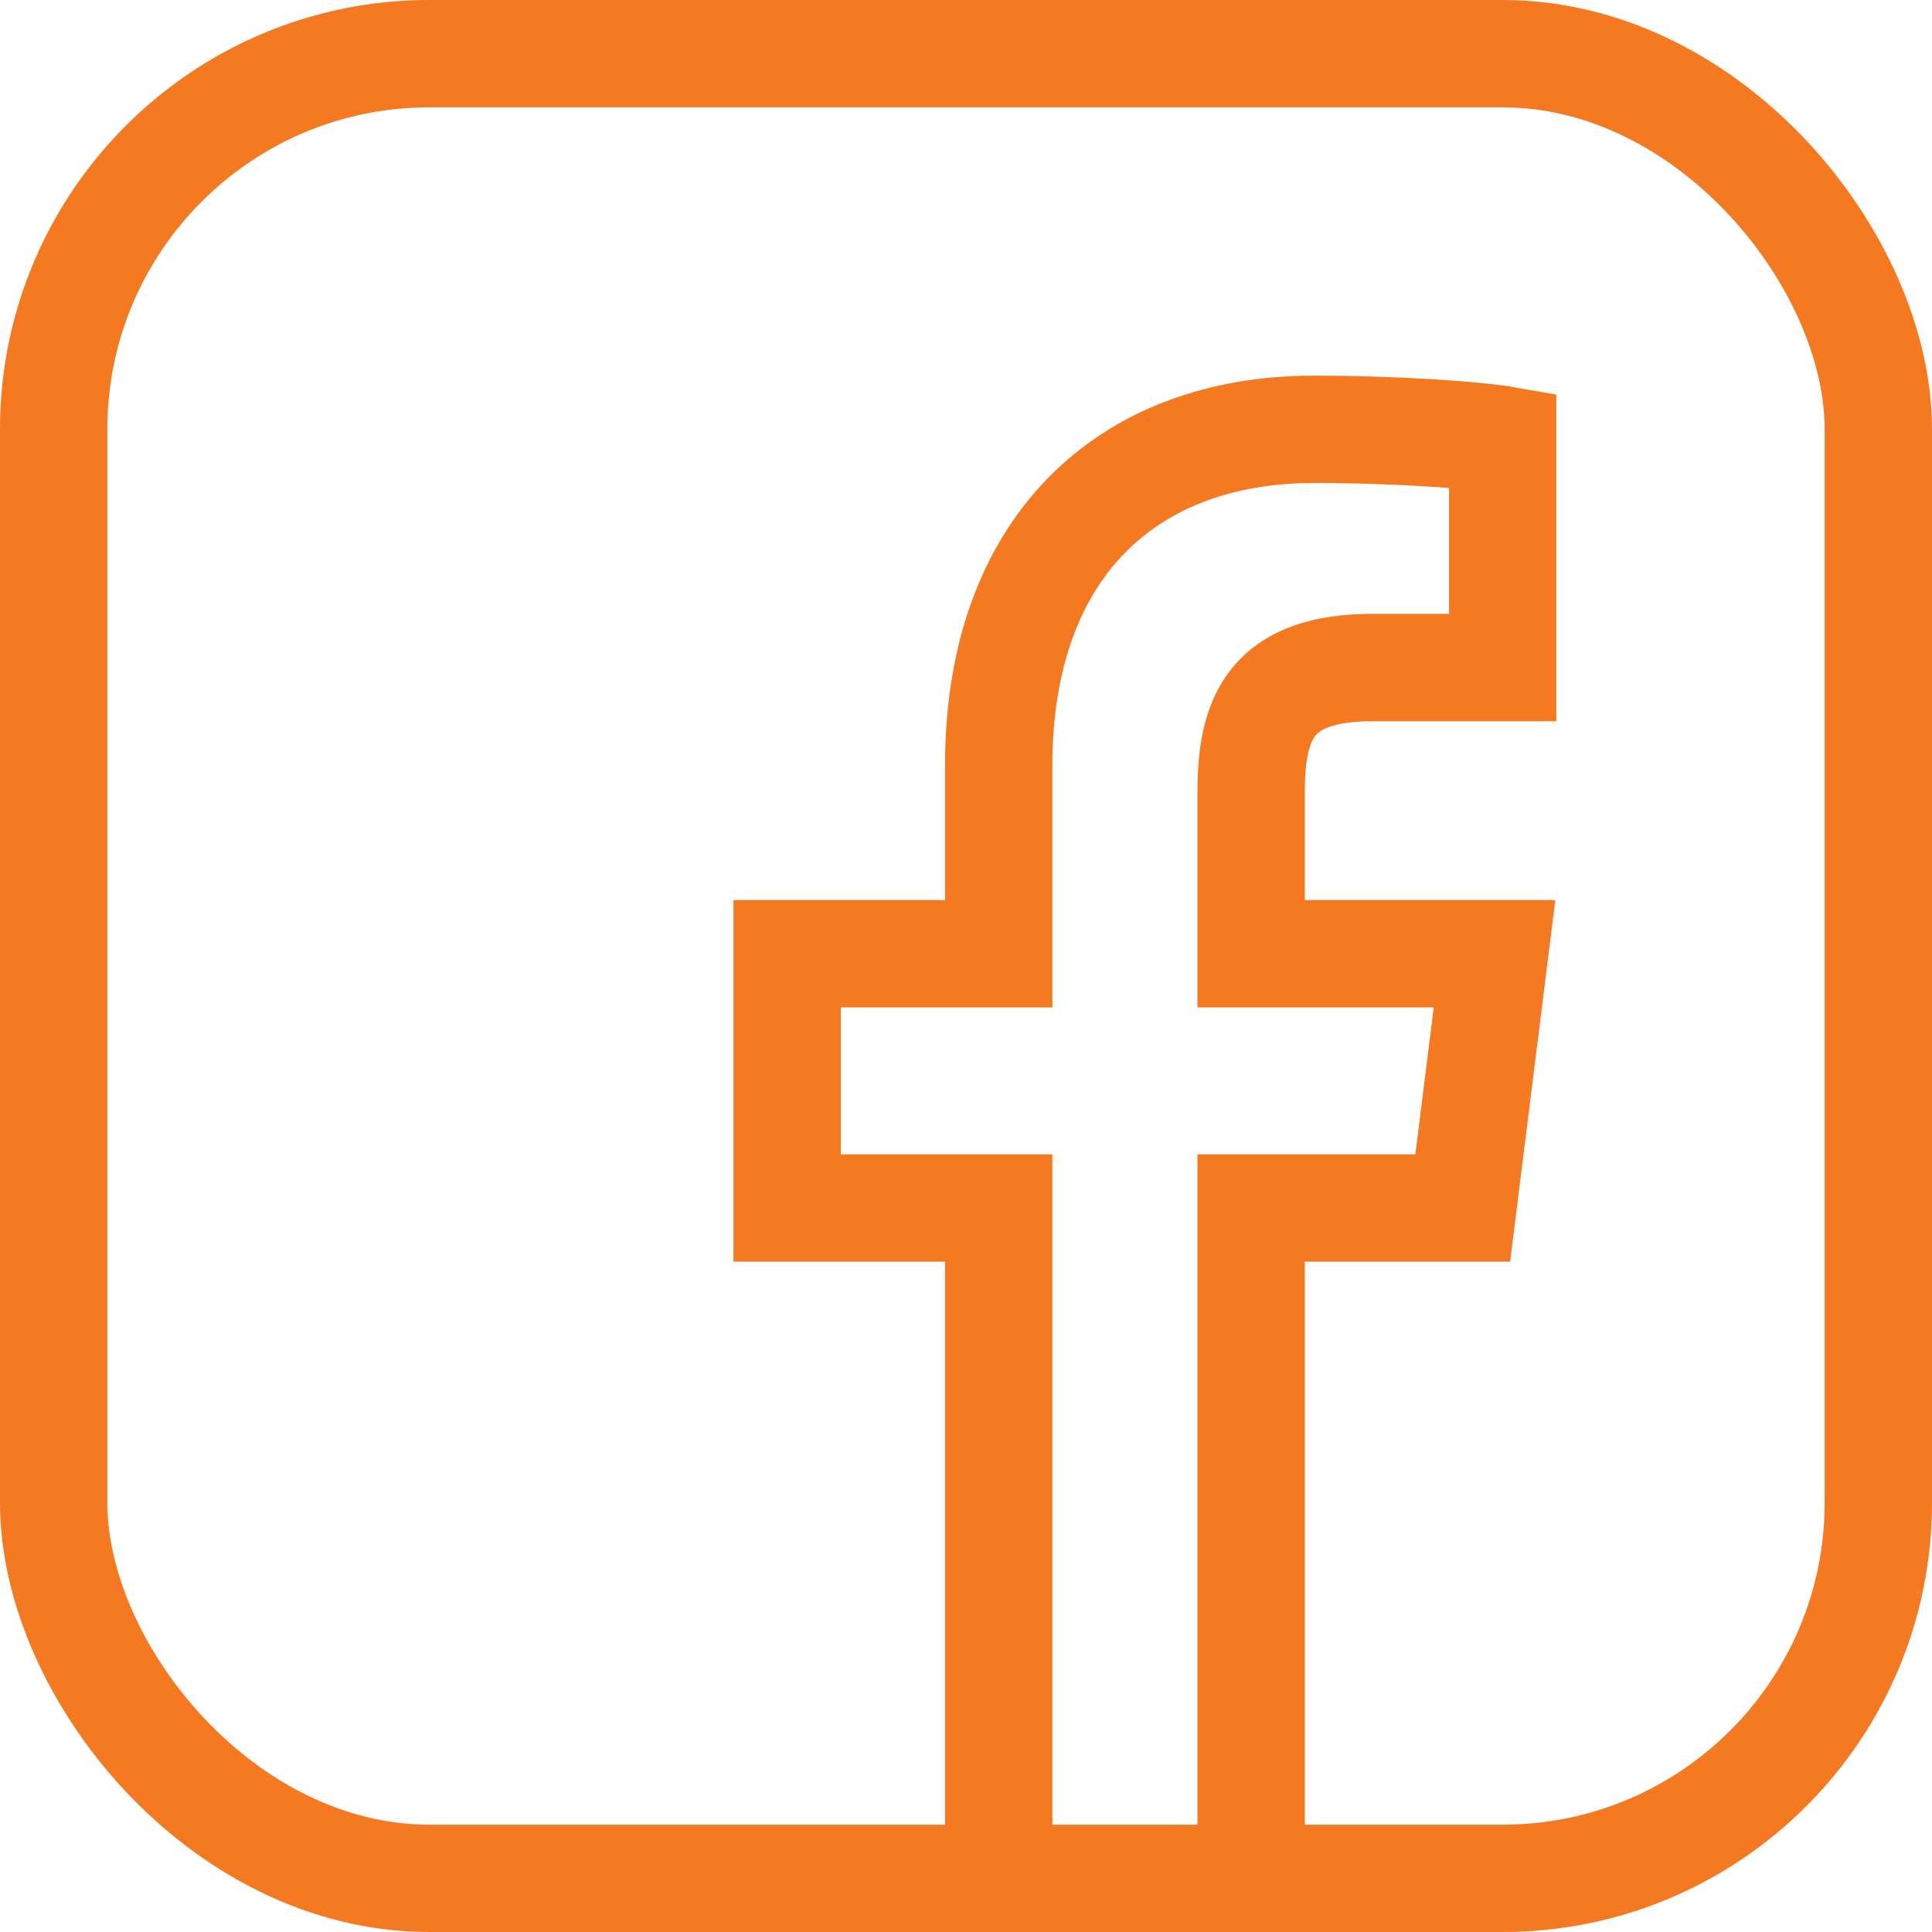 <svg width="27" height="27" viewBox="0 0 27 27" fill="none" xmlns="http://www.w3.org/2000/svg">
<path d="M13.957 26V16.882H11V13.329H13.957V10.697C13.957 7.658 15.746 6 18.36 6C19.617 6 20.695 6.092 21 6.145V9.329H19.185C17.764 9.329 17.485 10.026 17.485 11.066V13.329H20.886L20.442 16.882H17.485V26" stroke="#F47920" stroke-width="1.5"/>
<rect x="0.75" y="0.75" width="25.5" height="25.5" rx="5.25" stroke="#F47920" stroke-width="1.5"/>
</svg>
